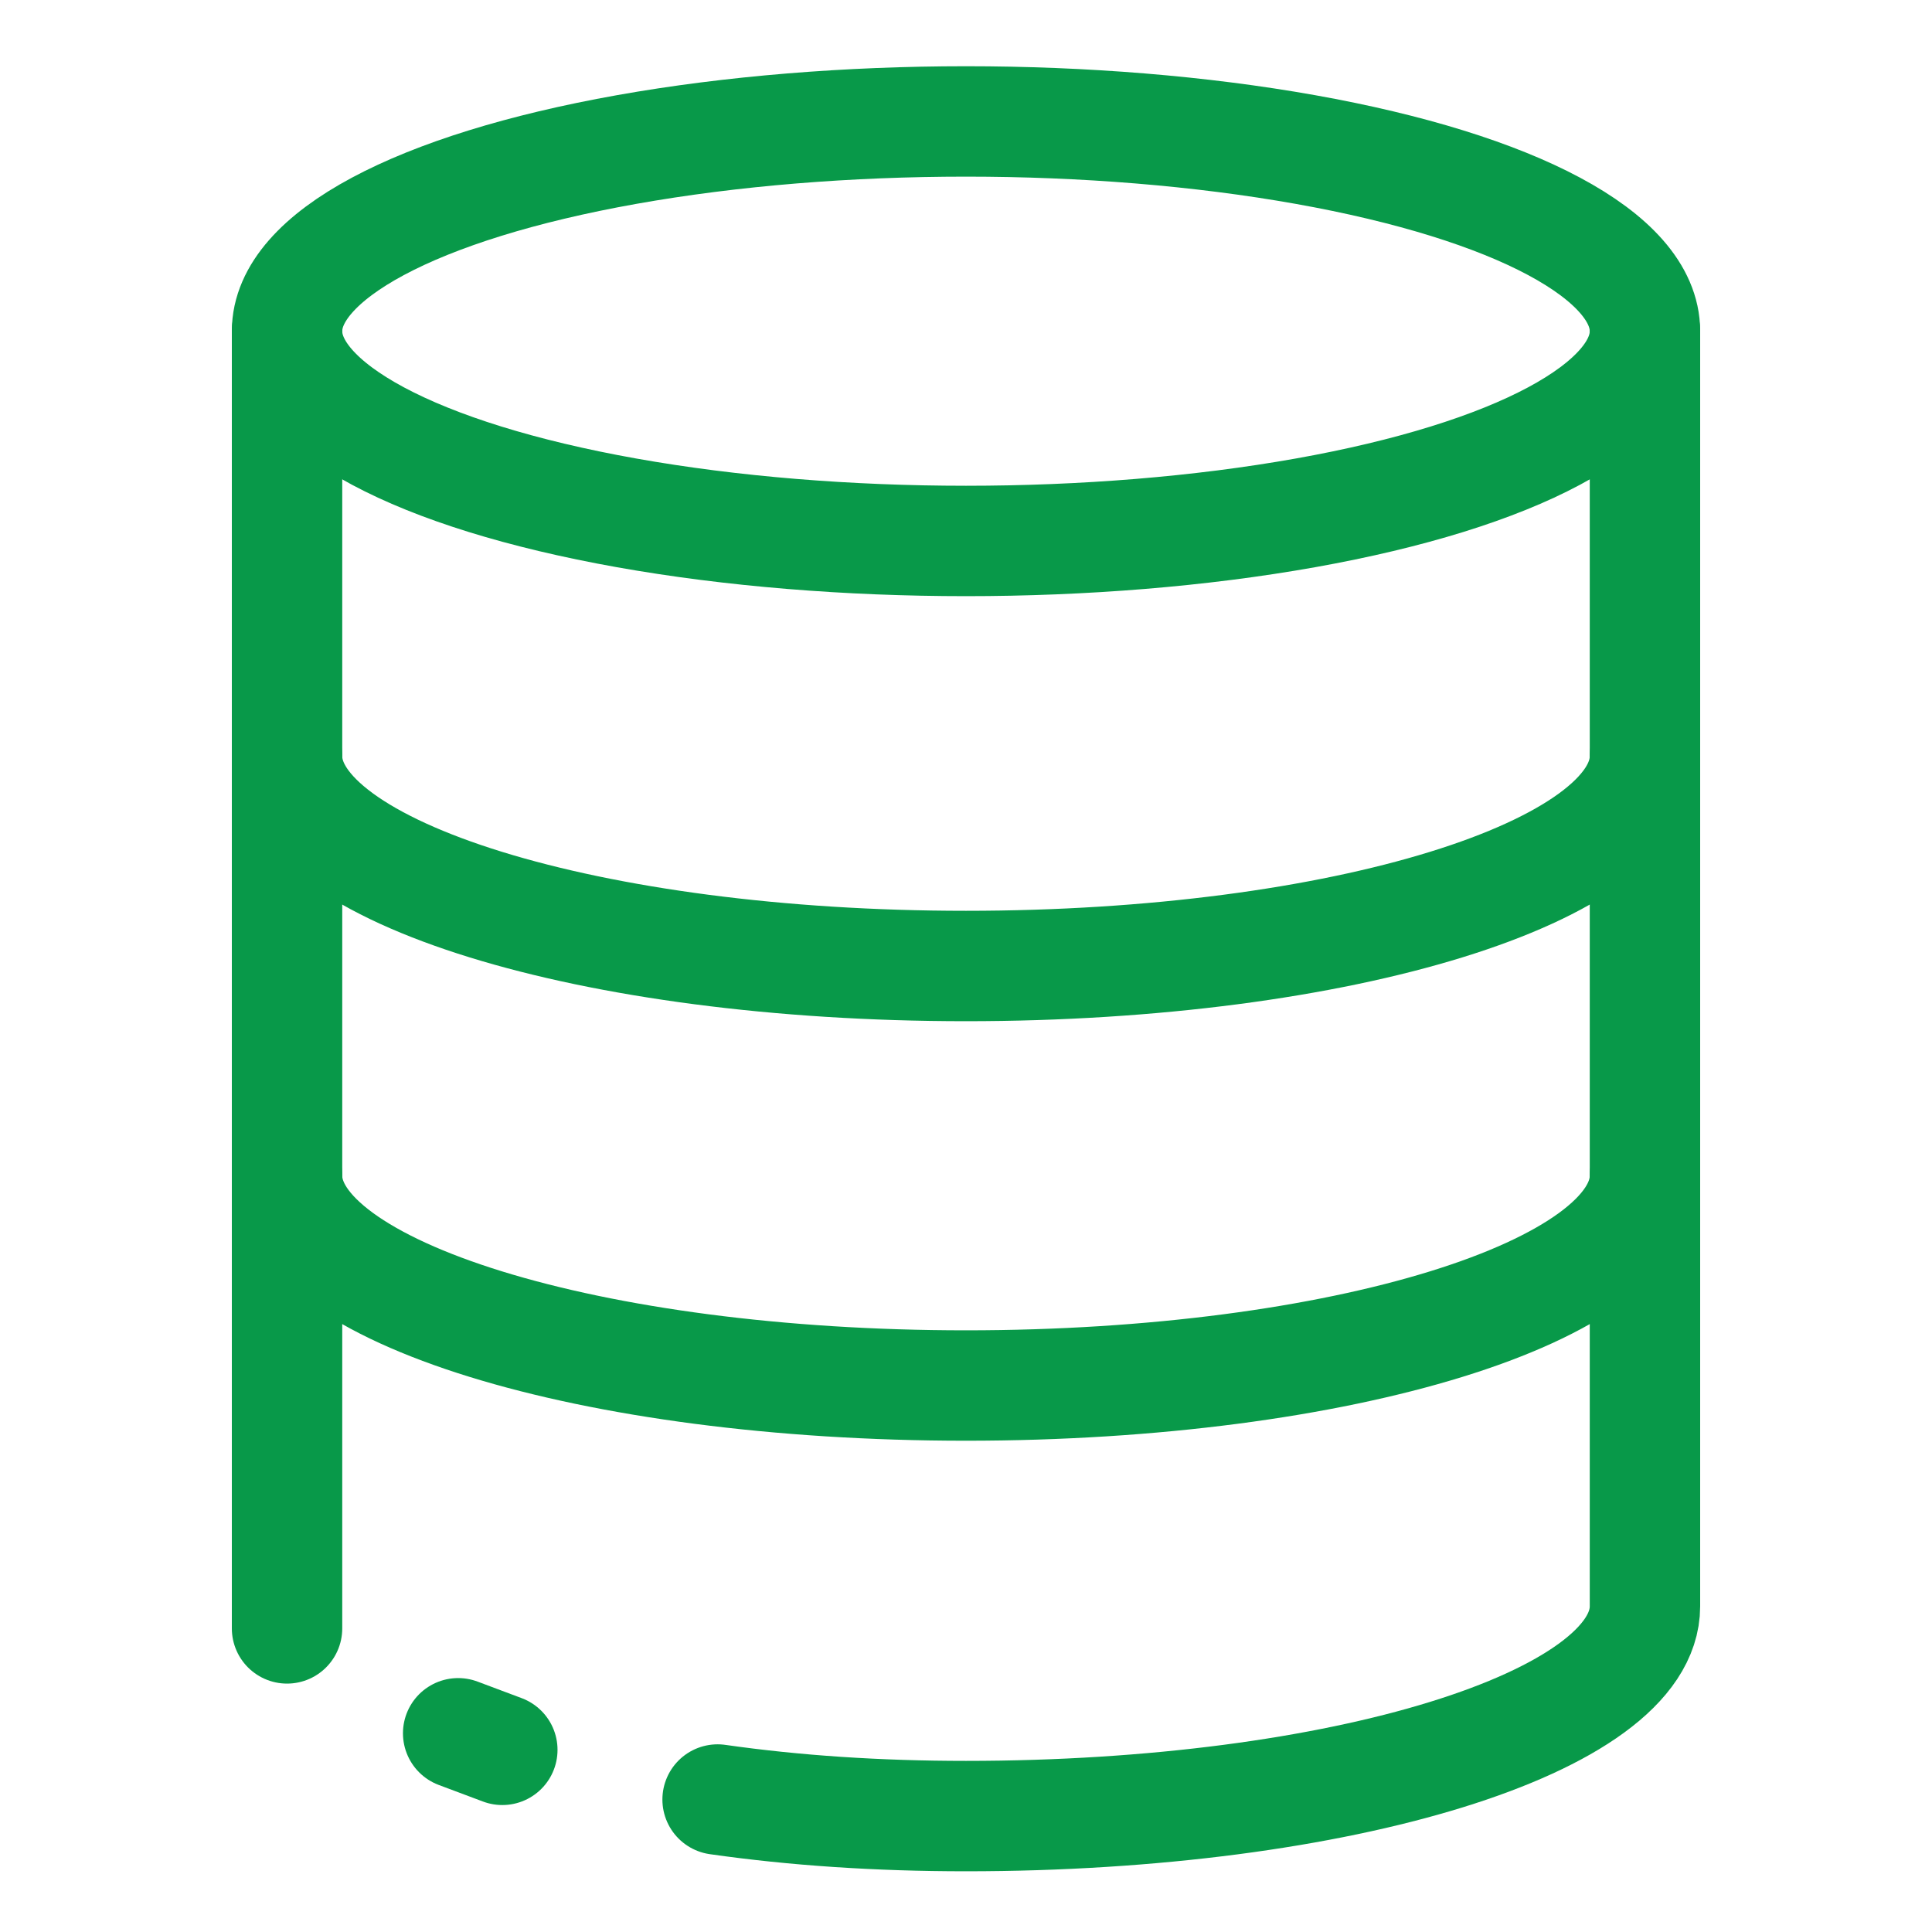 <?xml version="1.0" encoding="UTF-8"?>
<svg id="Layer_1" xmlns="http://www.w3.org/2000/svg" version="1.1" viewBox="0 0 35 35">
  <!-- Generator: Adobe Illustrator 29.6.0, SVG Export Plug-In . SVG Version: 2.1.1 Build 207)  -->
  <defs>
    <style>
      .st0 {
        fill: none;
        stroke: #089949;
        stroke-linecap: round;
        stroke-miterlimit: 10;
        stroke-width: 2px;
      }
    </style>
  </defs>
  <ellipse class="st0" cx="17.5" cy="6" rx="12.3" ry="3.8"/>
  <path class="st0" d="M29.8,13.7c0,2.1-5.5,3.8-12.3,3.8s-12.3-1.7-12.3-3.8"/>
  <path class="st0" d="M29.8,21.3c0,2.1-5.5,3.8-12.3,3.8s-12.3-1.7-12.3-3.8"/>
  <path class="st0" d="M13,32.6c1.4.2,2.9.3,4.5.3,6.8,0,12.3-1.7,12.3-3.8V6"/>
  <path class="st0" d="M10.6,32.2"/>
  <path class="st0" d="M9.1,31.7l-.8-.3"/>
  <path class="st0" d="M5.2,6v23.5"/>
</svg>